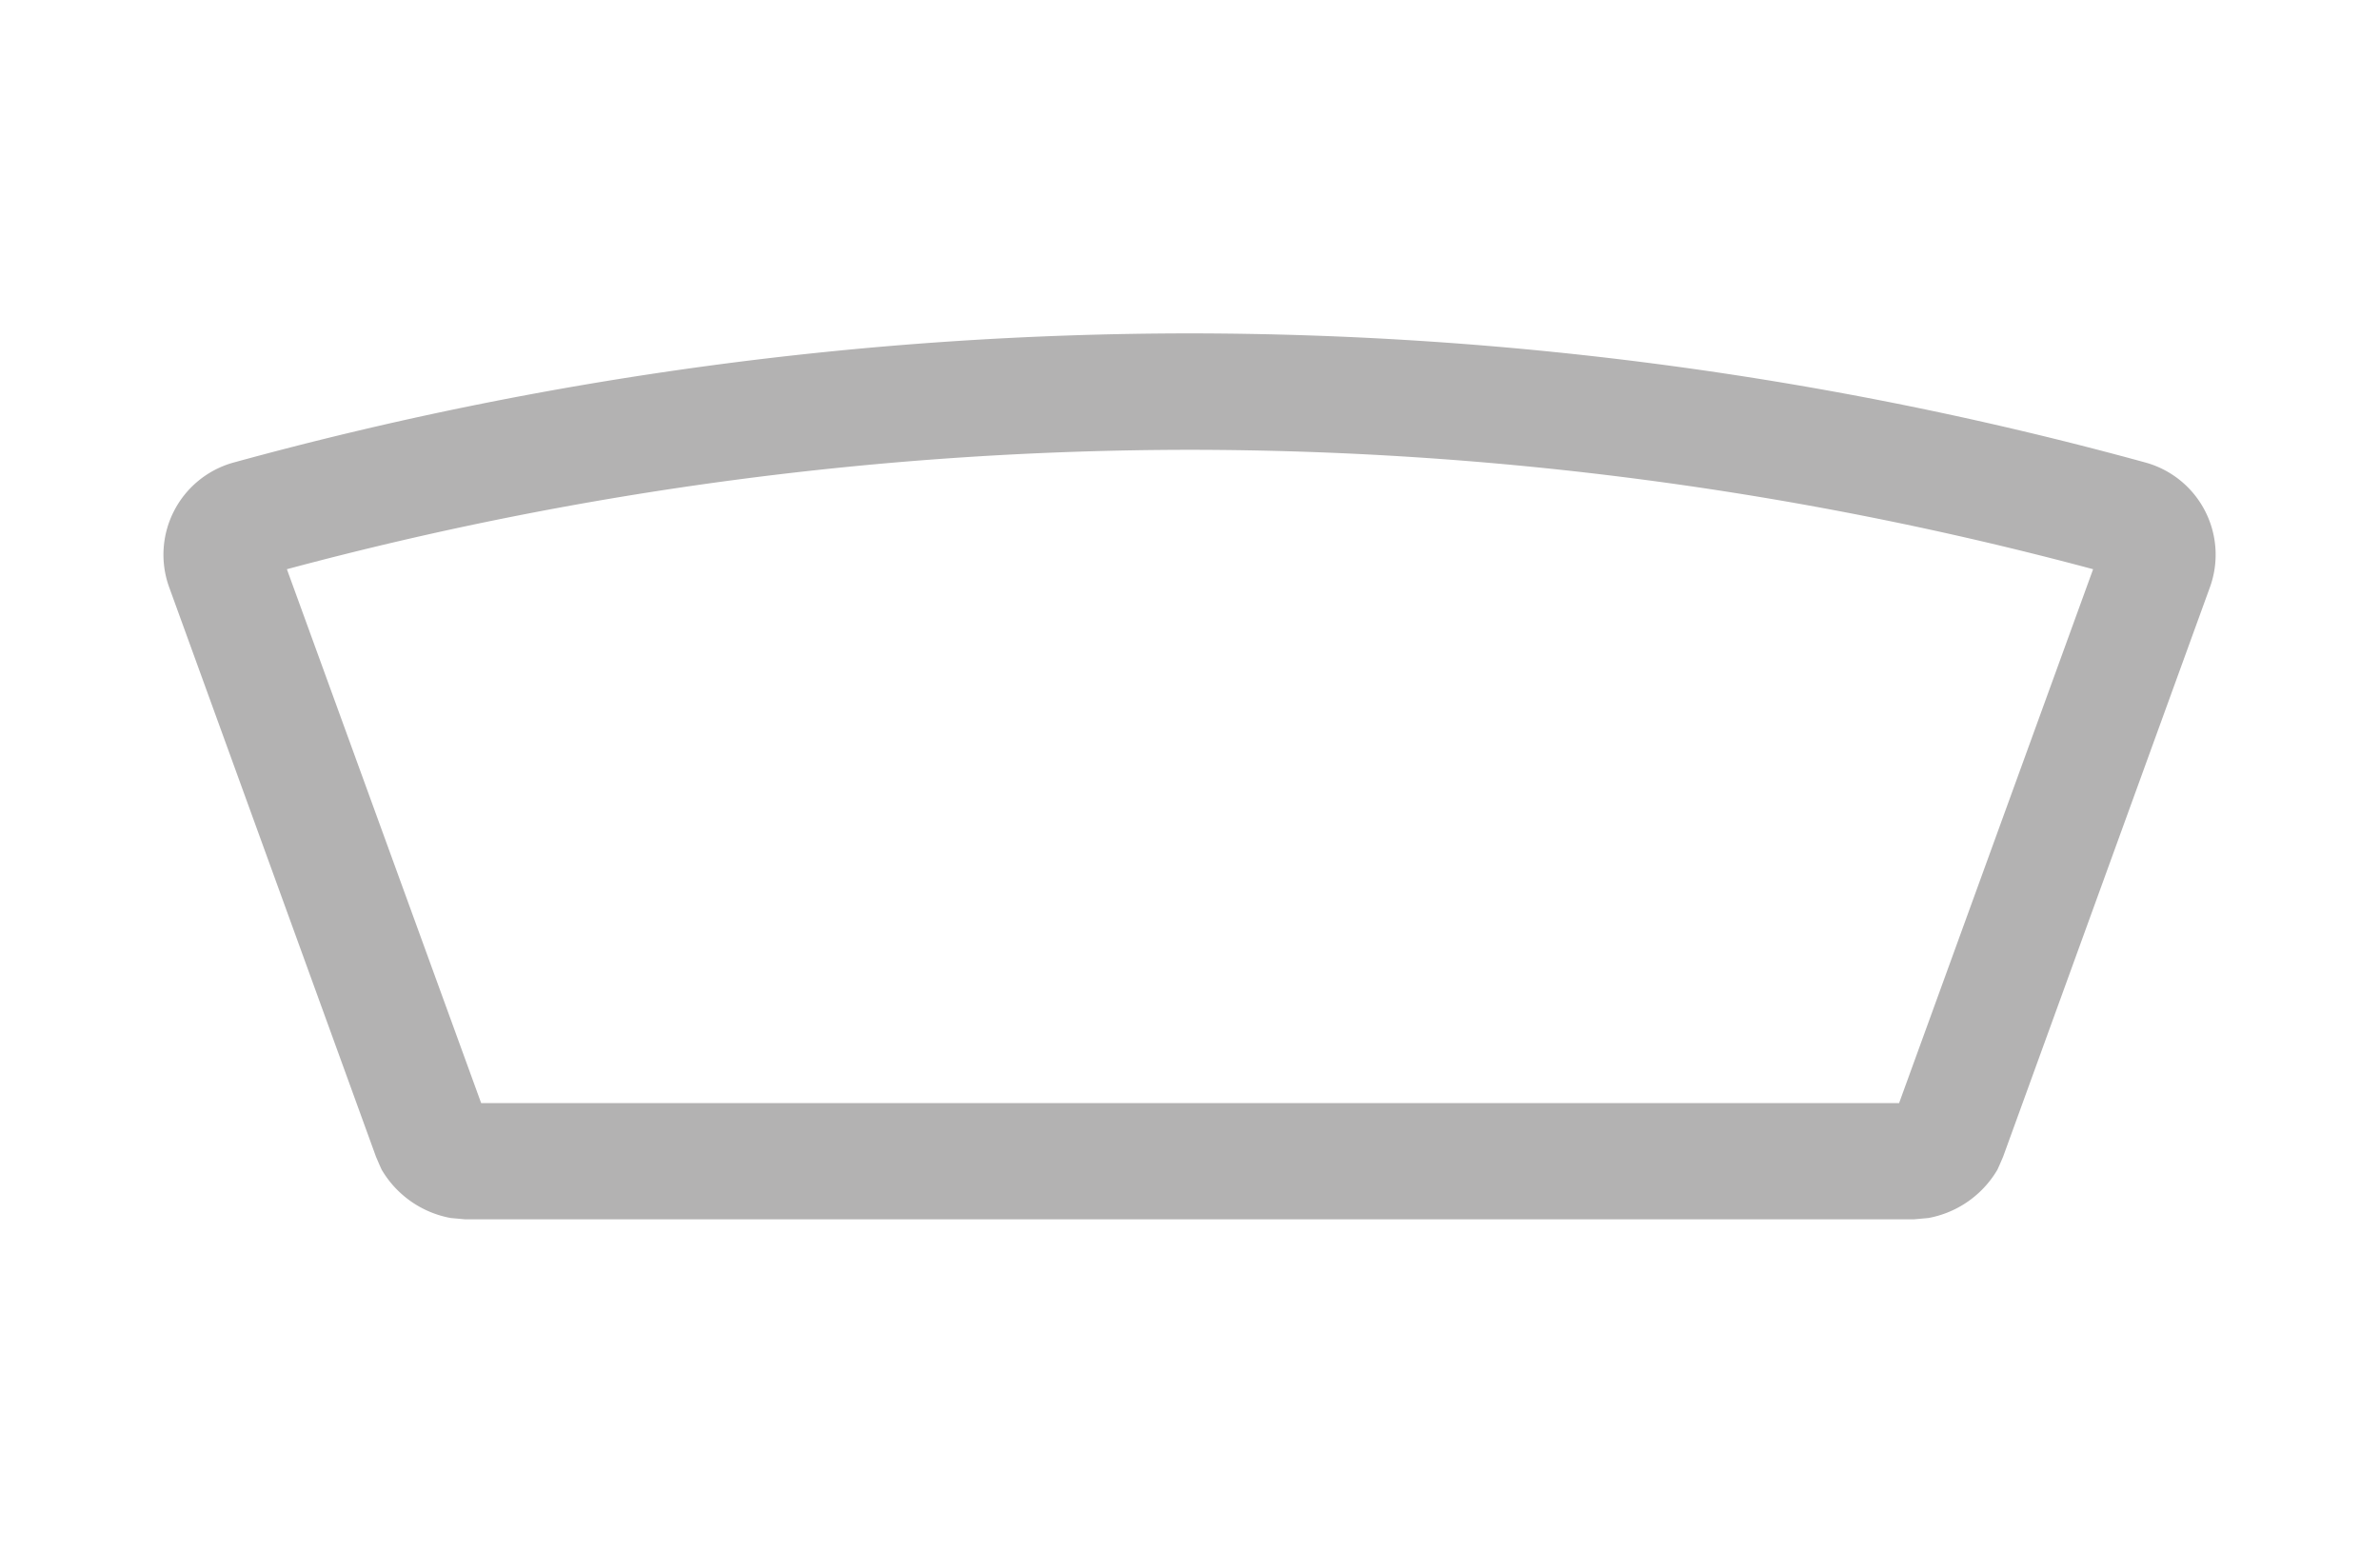 <svg id="Layer_1" data-name="Layer 1" xmlns="http://www.w3.org/2000/svg" viewBox="0 0 184 120"><defs><style>.cls-1{fill:#b3b2b2;}</style></defs><path class="cls-1" d="M92,34.77A270.1,270.1,0,0,1,161.82,44l-15,41.27H37.2L22.18,44A270.1,270.1,0,0,1,92,34.77m0-9a279.83,279.83,0,0,0-74,10,7.39,7.39,0,0,0-4.93,9.6l16,44.05s.36.84.44,1a7.83,7.83,0,0,0,5.33,3.73l1.09.1H148l1.09-.1a7.83,7.83,0,0,0,5.33-3.73c.08-.16.44-1,.44-1l16-44.05a7.39,7.39,0,0,0-4.93-9.6,279.83,279.83,0,0,0-74-10Z"/></svg>